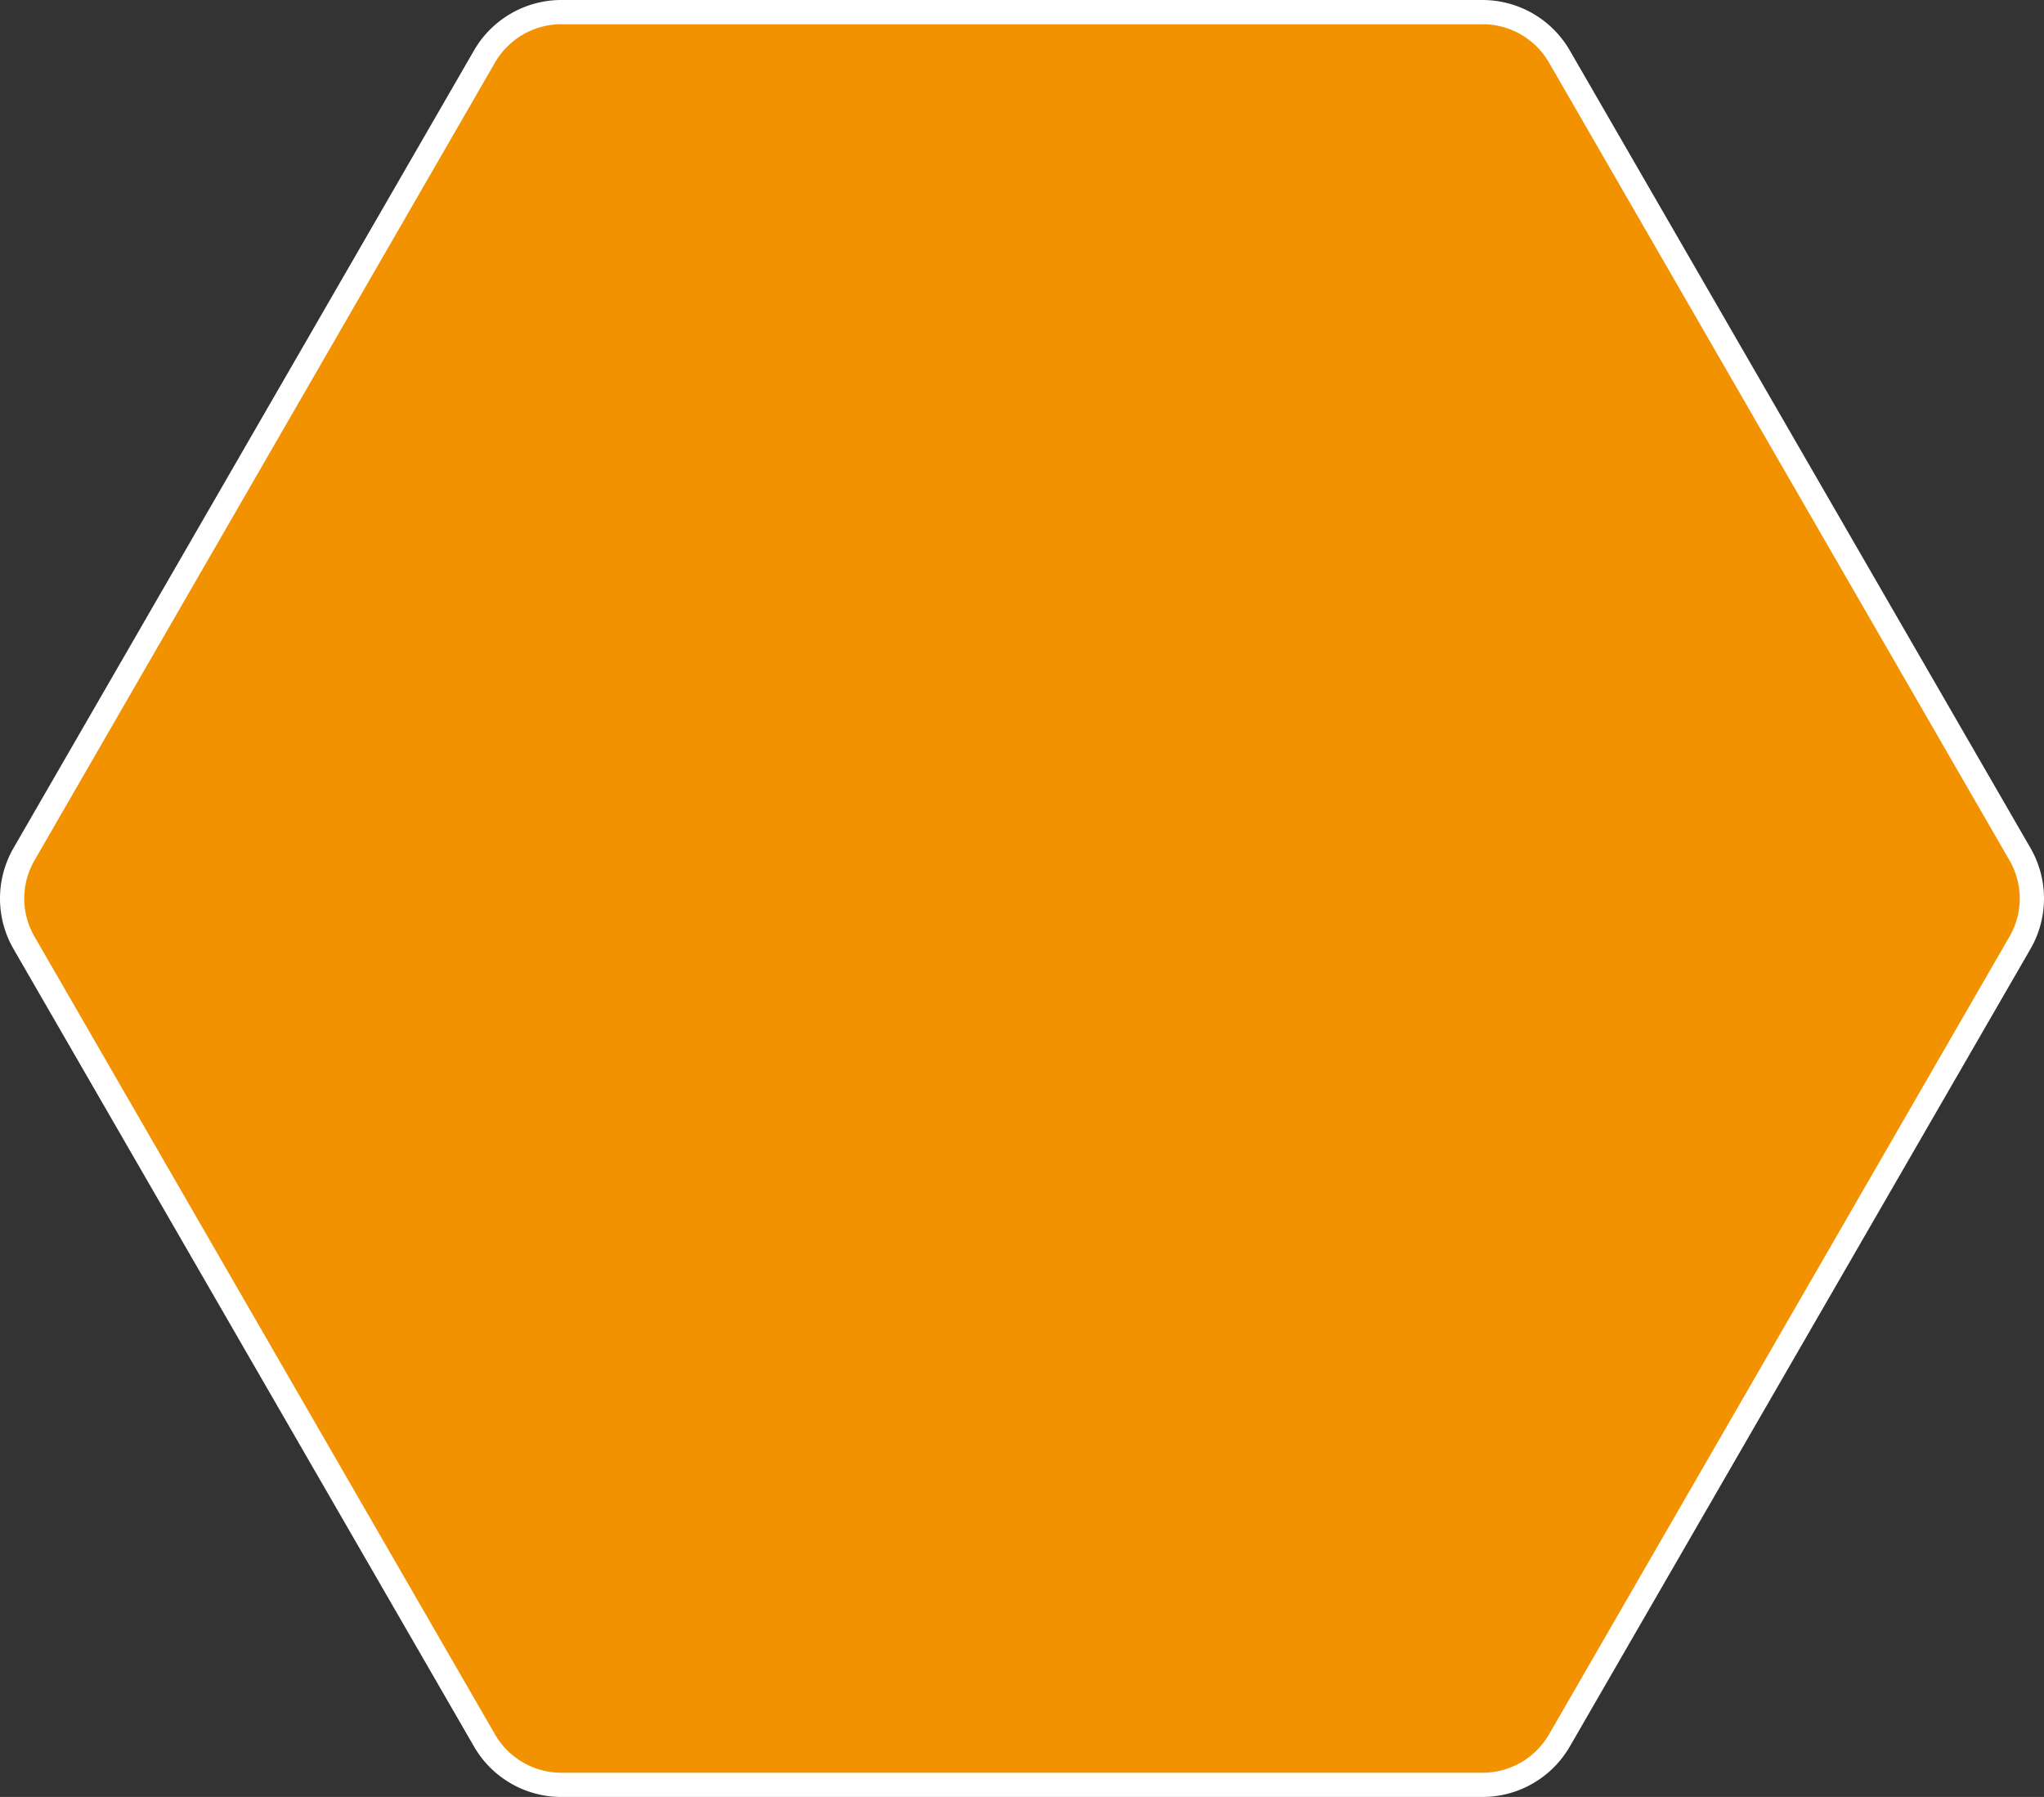 <svg xmlns="http://www.w3.org/2000/svg" viewBox="0 0 101.23 89"><rect x="0" y="0" width="101.23" height="89" fill="#333333" stroke="none"/><defs><style>.cls-1{fill:#f39200;}.cls-2{fill:#fff;}</style></defs><g id="Layer_2" data-name="Layer 2"><g id="Layer_1-2" data-name="Layer 1"><path class="cls-1" d="M27.8,88.4A4.4,4.4,0,0,1,24,86.21L1.19,46.69a4.39,4.39,0,0,1,0-4.38L24,2.79A4.4,4.4,0,0,1,27.8.6H73.43a4.39,4.39,0,0,1,3.79,2.19L100,42.31a4.39,4.39,0,0,1,0,4.38L77.22,86.21a4.39,4.39,0,0,1-3.79,2.19Z"/><path class="cls-2" d="M73.43,1.2a3.8,3.8,0,0,1,3.28,1.89L99.52,42.61a3.76,3.76,0,0,1,0,3.78L76.71,85.91a3.8,3.8,0,0,1-3.28,1.89H27.8a3.8,3.8,0,0,1-3.28-1.89L1.71,46.39a3.76,3.76,0,0,1,0-3.78L24.52,3.09A3.8,3.8,0,0,1,27.8,1.2H73.43m0-1.2H27.8a5,5,0,0,0-4.32,2.49L.67,42a5,5,0,0,0,0,5L23.48,86.51A5,5,0,0,0,27.8,89H73.43a5,5,0,0,0,4.31-2.49L100.56,47a5,5,0,0,0,0-5L77.74,2.49A5,5,0,0,0,73.43,0Z"/></g></g></svg>